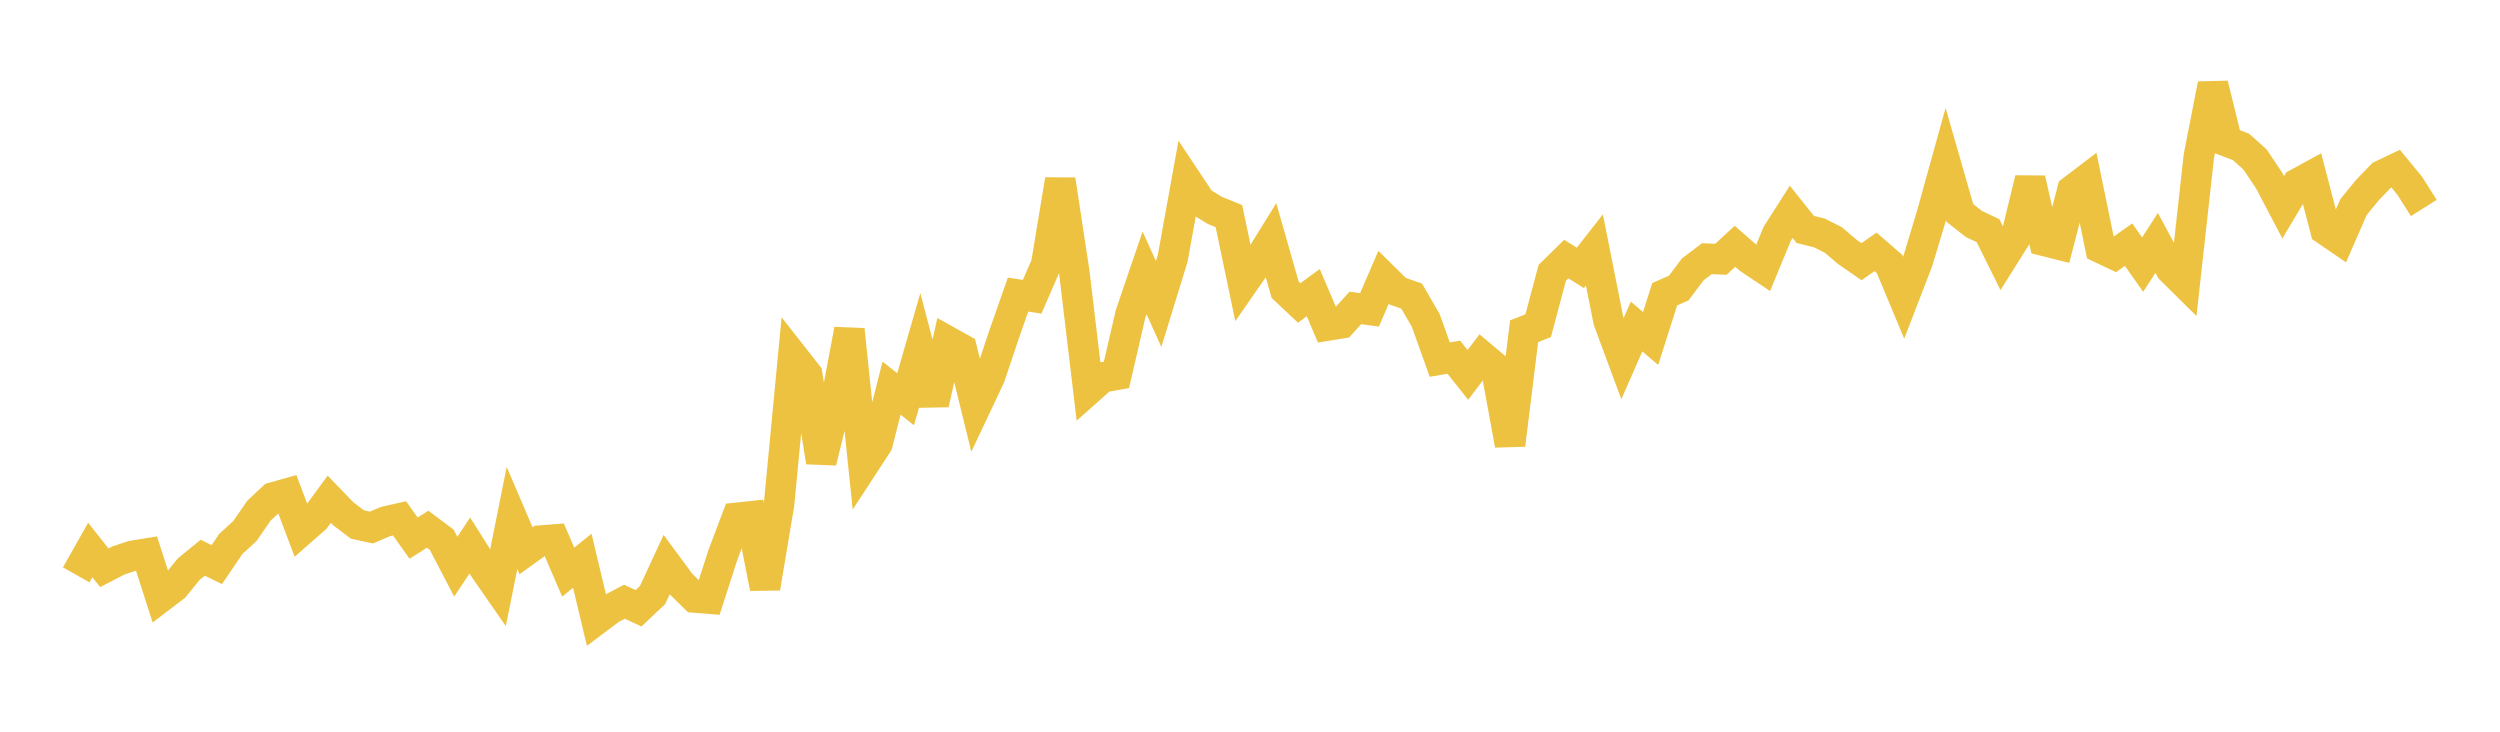 <svg width="164" height="48" xmlns="http://www.w3.org/2000/svg" xmlns:xlink="http://www.w3.org/1999/xlink"><path fill="none" stroke="rgb(237,194,64)" stroke-width="2" d="M5,37.711L5.922,36.078L6.844,37.246L7.766,36.769L8.689,36.461L9.611,36.313L10.533,39.183L11.455,38.48L12.377,37.339L13.299,36.586L14.222,37.037L15.144,35.679L16.066,34.836L16.988,33.498L17.91,32.634L18.832,32.375L19.754,34.819L20.677,34.007L21.599,32.751L22.521,33.705L23.443,34.406L24.365,34.607L25.287,34.213L26.21,34.004L27.132,35.302L28.054,34.716L28.976,35.404L29.898,37.173L30.82,35.786L31.743,37.247L32.665,38.575L33.587,33.98L34.509,36.13L35.431,35.465L36.353,35.392L37.275,37.532L38.198,36.785L39.12,40.651L40.042,39.958L40.964,39.474L41.886,39.904L42.808,39.036L43.731,37.042L44.653,38.292L45.575,39.197L46.497,39.271L47.419,36.41L48.341,33.968L49.263,33.869L50.186,38.574L51.108,33.066L52.03,23.399L52.952,24.575L53.874,30.302L54.796,26.54L55.719,21.622L56.641,30.518L57.563,29.105L58.485,25.461L59.407,26.19L60.329,22.991L61.251,26.498L62.174,22.387L63.096,22.902L64.018,26.662L64.94,24.709L65.862,21.955L66.784,19.325L67.707,19.468L68.629,17.355L69.551,11.791L70.473,17.853L71.395,25.578L72.317,24.759L73.24,24.59L74.162,20.604L75.084,17.904L76.006,19.94L76.928,16.945L77.85,11.85L78.772,13.236L79.695,13.802L80.617,14.178L81.539,18.59L82.461,17.263L83.383,15.776L84.305,19.004L85.228,19.873L86.15,19.198L87.072,21.359L87.994,21.21L88.916,20.198L89.838,20.33L90.76,18.193L91.683,19.103L92.605,19.424L93.527,21.016L94.449,23.591L95.371,23.433L96.293,24.593L97.216,23.373L98.138,24.148L99.06,29.186L99.982,21.729L100.904,21.369L101.826,17.901L102.749,16.995L103.671,17.572L104.593,16.395L105.515,21.036L106.437,23.524L107.359,21.419L108.281,22.204L109.204,19.3L110.126,18.896L111.048,17.668L111.97,16.97L112.892,17.009L113.814,16.156L114.737,16.965L115.659,17.583L116.581,15.345L117.503,13.898L118.425,15.052L119.347,15.279L120.269,15.743L121.192,16.531L122.114,17.166L123.036,16.524L123.958,17.323L124.88,19.534L125.802,17.144L126.725,14.08L127.647,10.759L128.569,13.971L129.491,14.696L130.413,15.131L131.335,16.989L132.257,15.521L133.18,11.734L134.102,15.801L135.024,16.033L135.946,12.481L136.868,11.78L137.79,16.265L138.713,16.701L139.635,16.051L140.557,17.358L141.479,15.934L142.401,17.656L143.323,18.567L144.246,10.24L145.168,5.529L146.09,9.286L147.012,9.638L147.934,10.466L148.856,11.844L149.778,13.6L150.701,12.05L151.623,11.545L152.545,15.073L153.467,15.702L154.389,13.585L155.311,12.46L156.234,11.504L157.156,11.065L158.078,12.185L159,13.644"></path></svg>